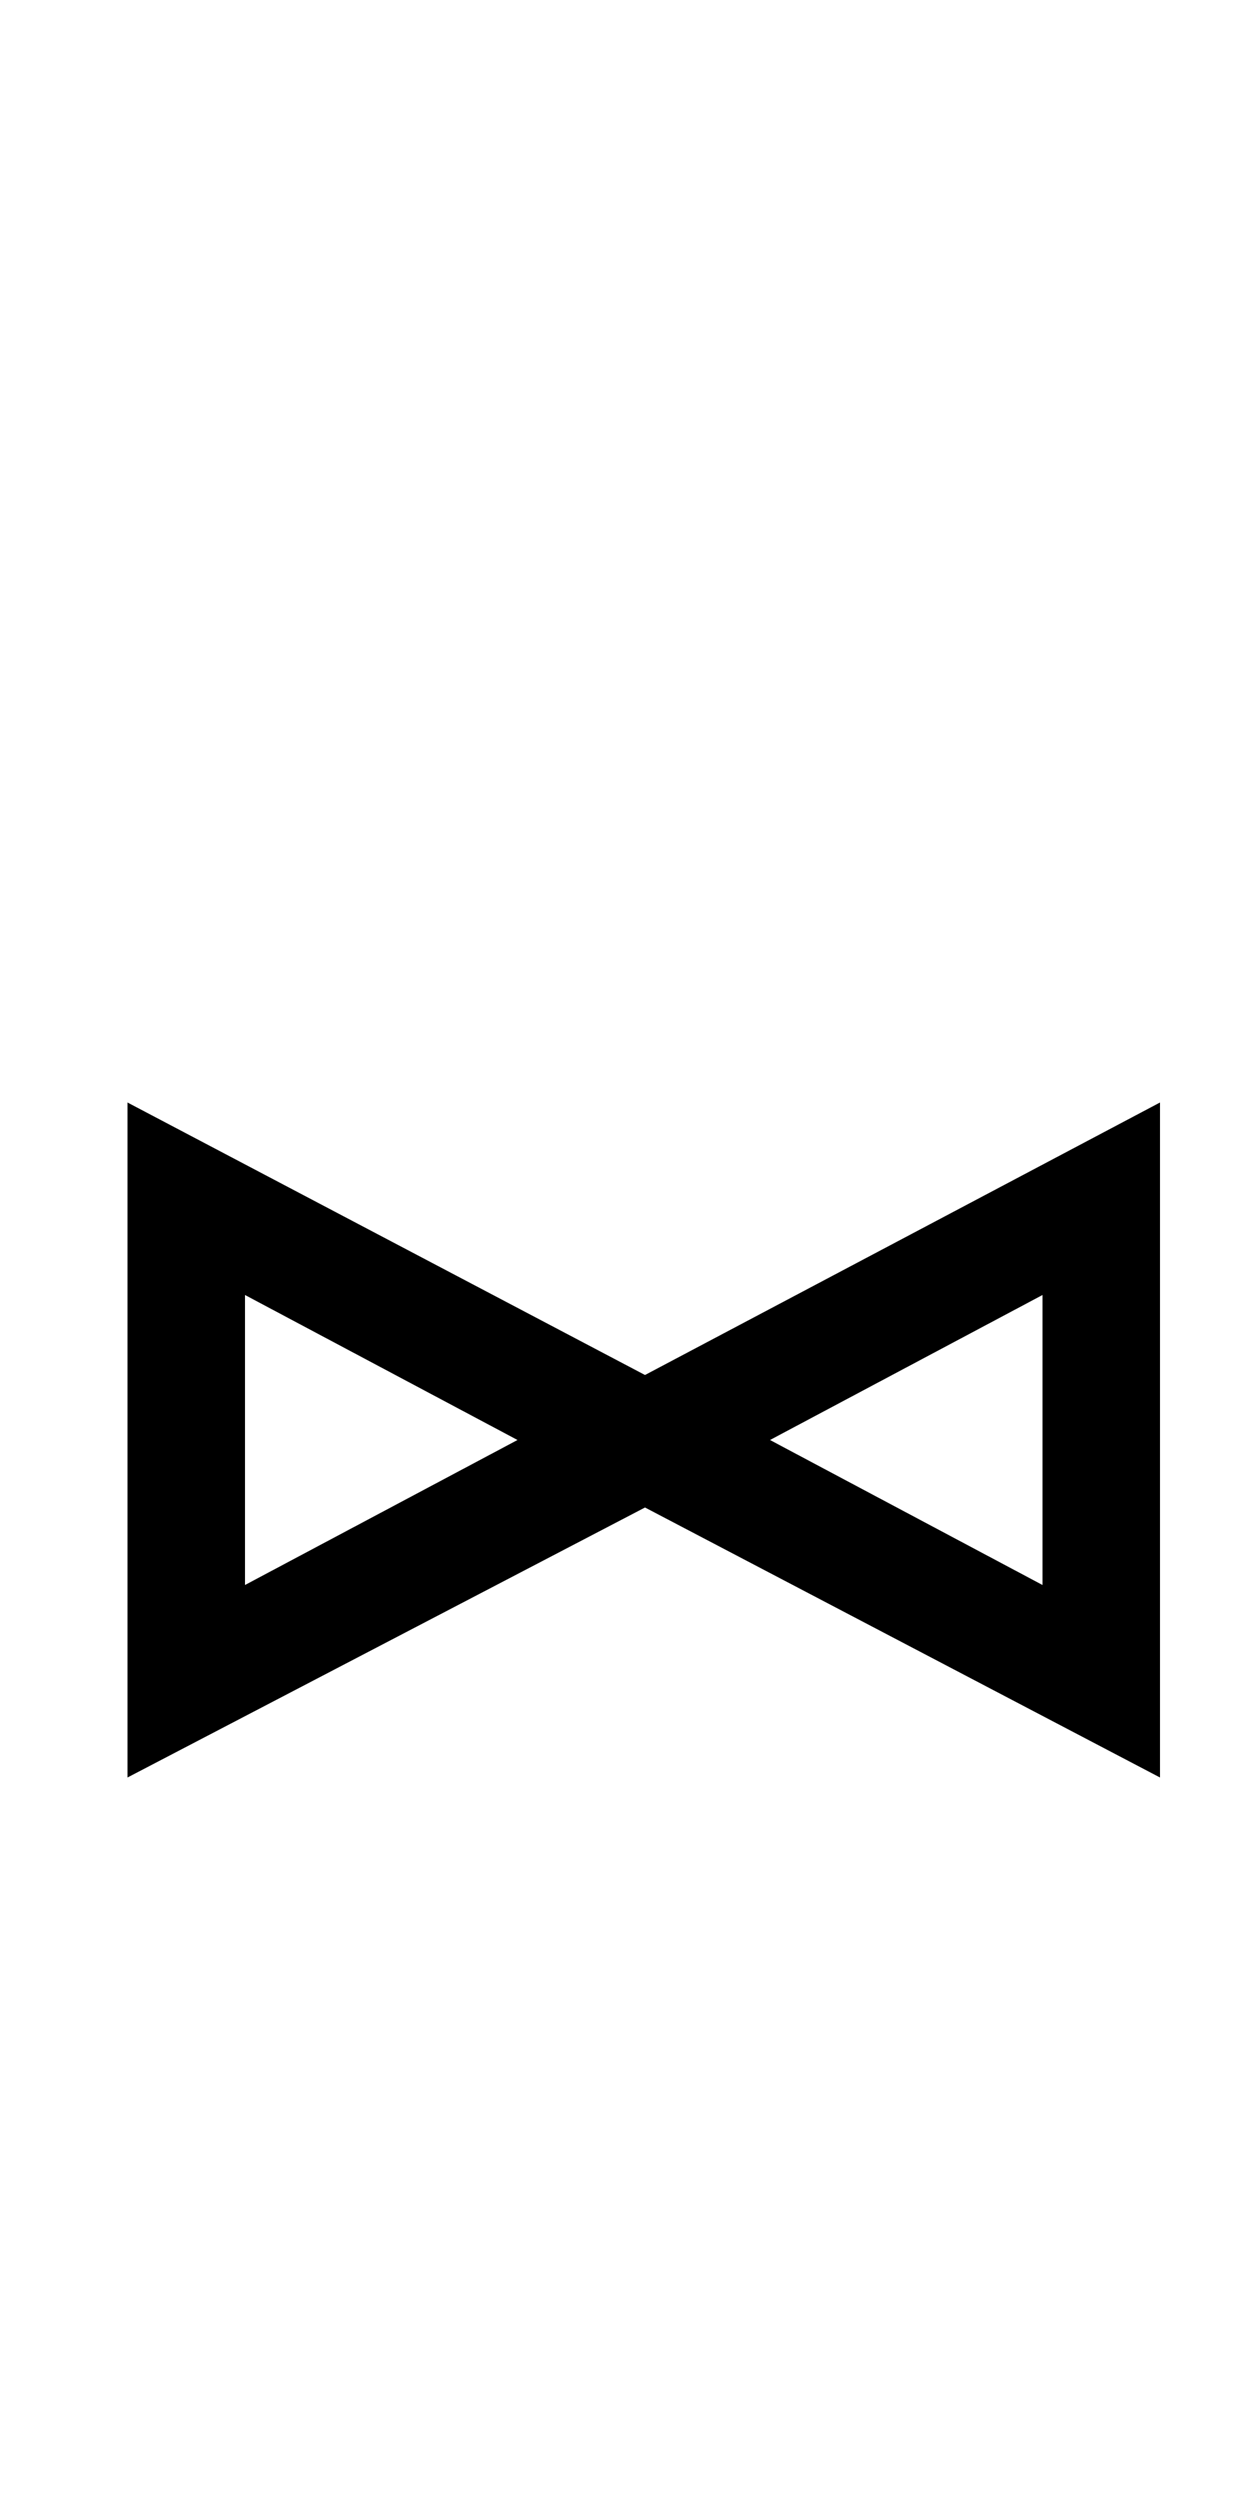 <svg xmlns="http://www.w3.org/2000/svg" id="U2445" viewBox="0 0 500 1000"><path transform="translate(0, 900) scale(1,-1)" d="M258 297L51 189L51 459L258 350L464 459L464 189L258 297ZM98 382L98 266L207 324L98 382ZM308 324L417 266L417 382L308 324Z"/></svg>